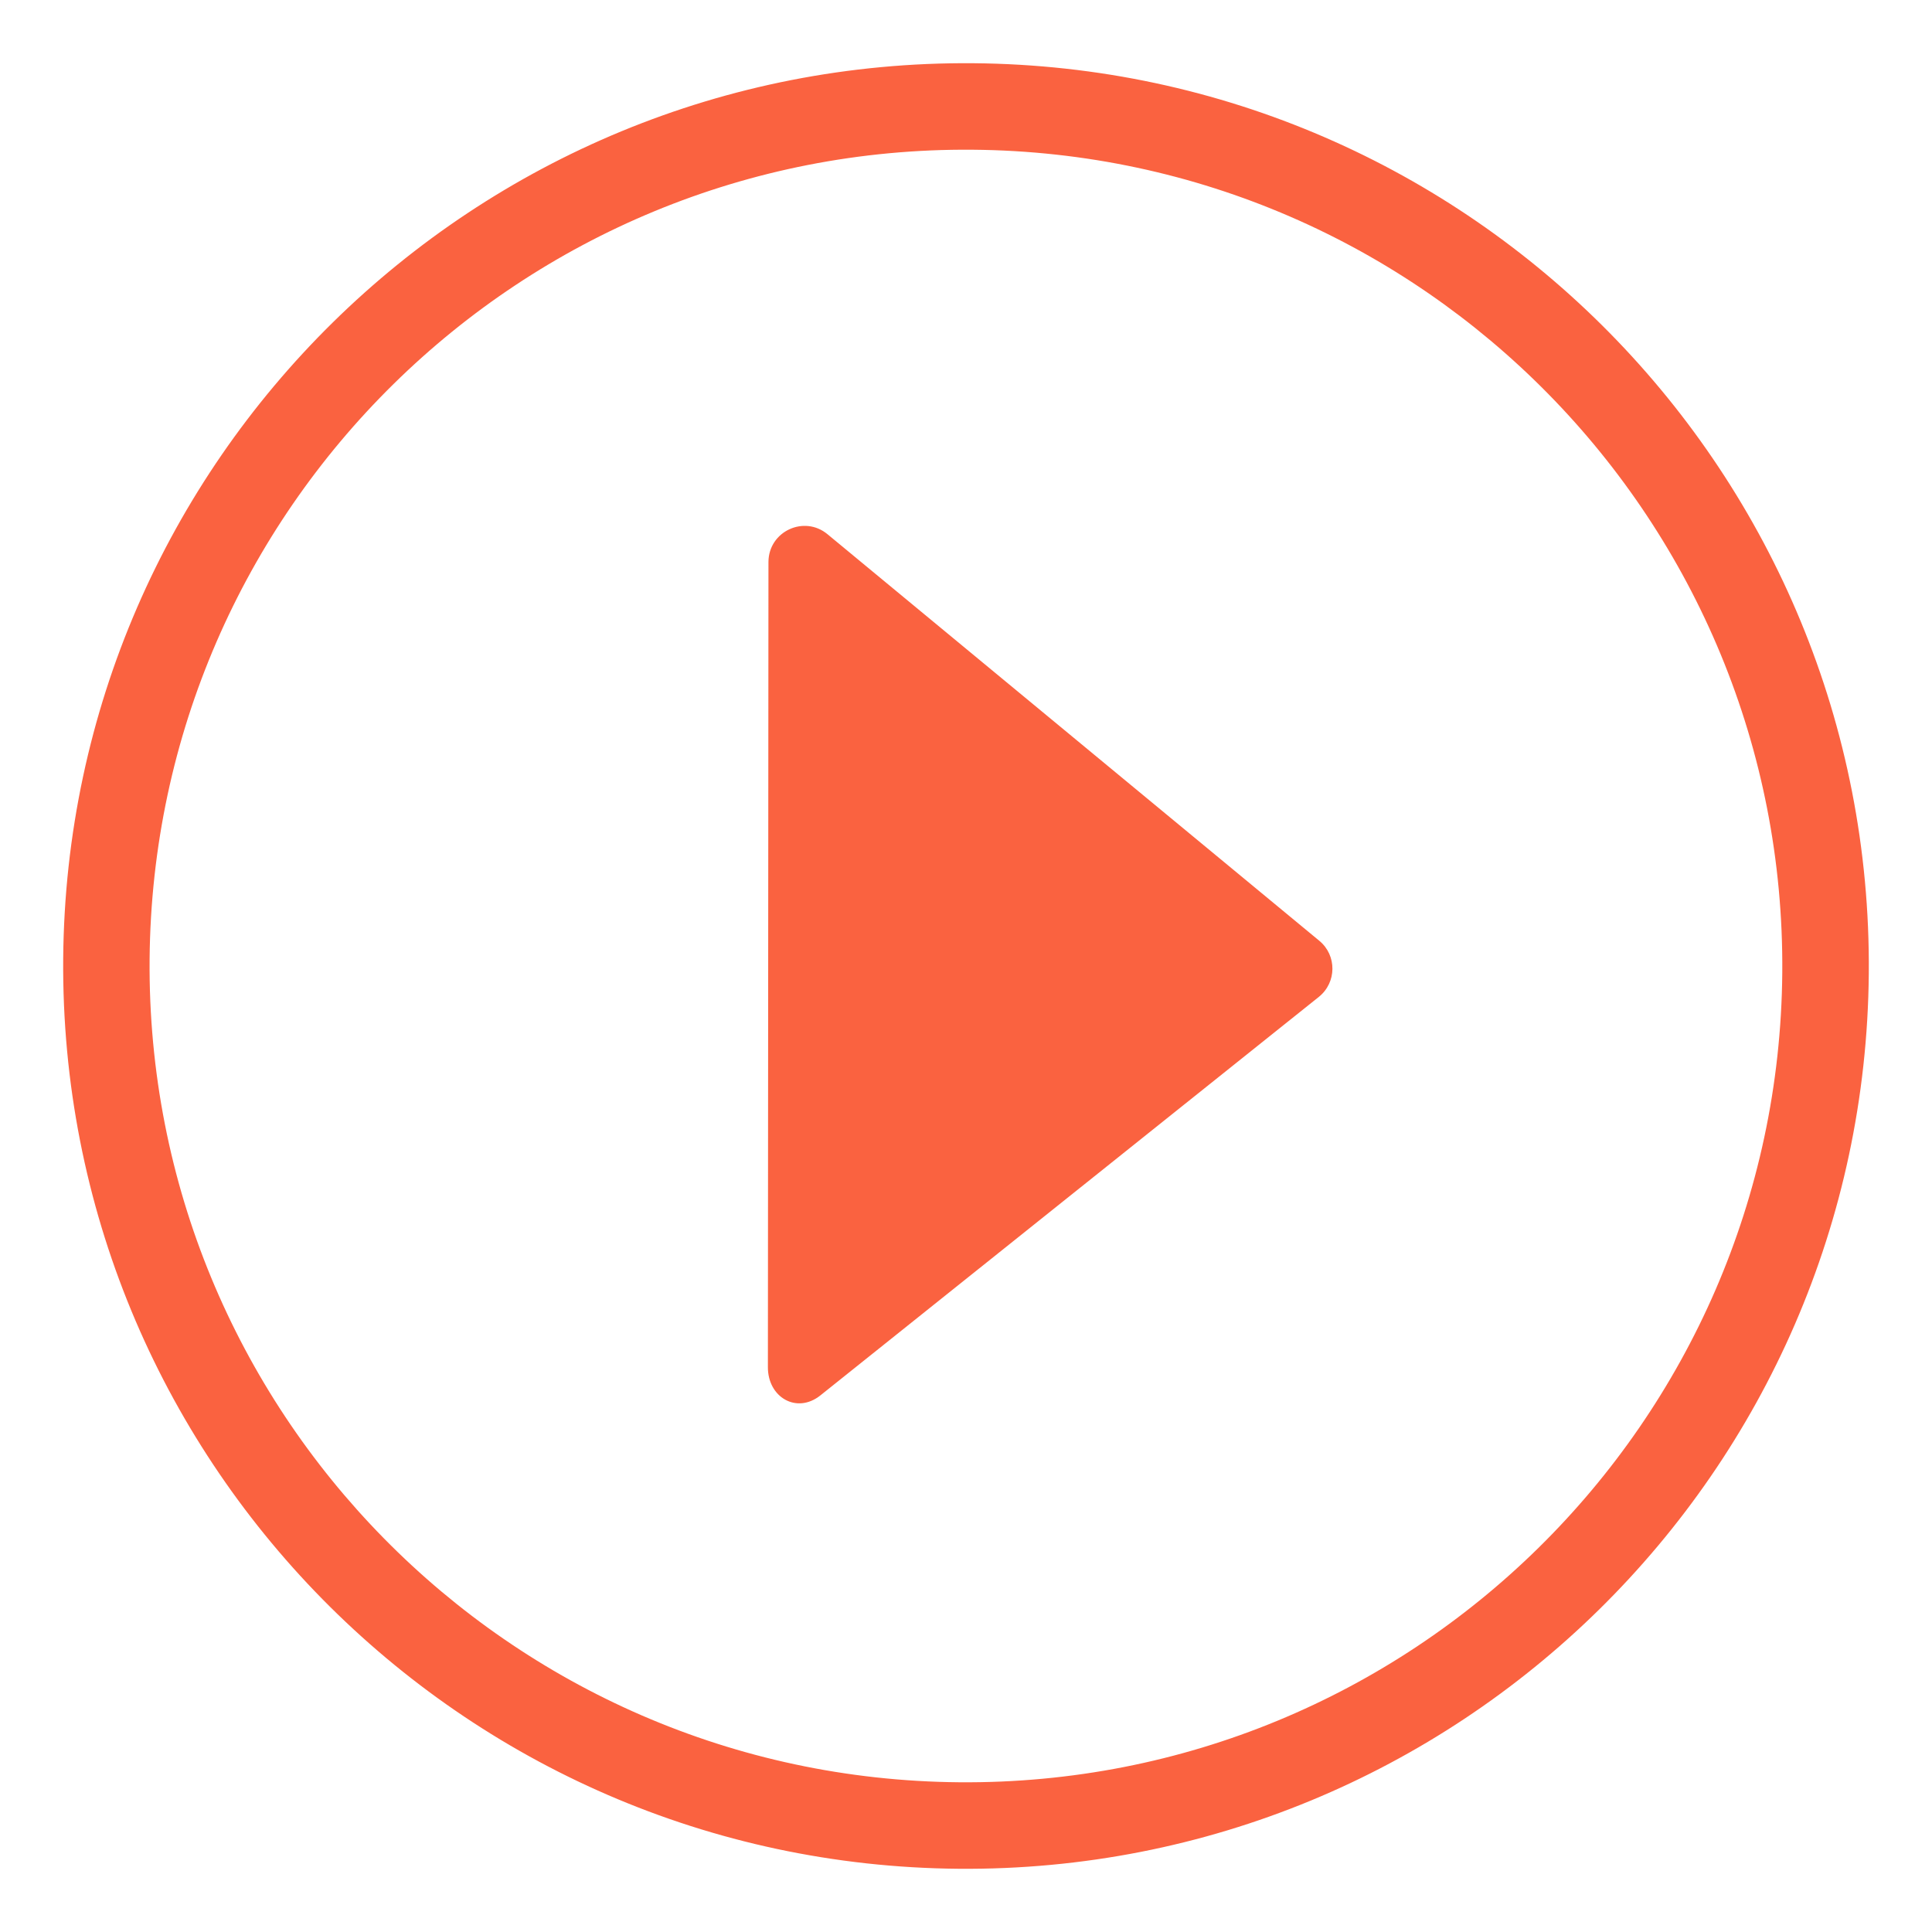 <?xml version="1.0" standalone="no"?><!DOCTYPE svg PUBLIC "-//W3C//DTD SVG 1.1//EN" "http://www.w3.org/Graphics/SVG/1.1/DTD/svg11.dtd"><svg class="icon" width="200px" height="200.00px" viewBox="0 0 1024 1024" version="1.1" xmlns="http://www.w3.org/2000/svg"><path d="M515.939 33.51c-264.266-2.156-480.295 210.273-482.441 474.538-2.166 264.266 210.274 480.233 474.541 482.44 264.265 2.156 480.232-210.274 482.46-474.538 2.211-264.265-210.294-480.232-474.56-482.44zM944.643 515.588c-1.976 238.884-197.297 431.031-436.244 429.053-238.949-1.974-431.084-197.287-429.109-436.232 2.040-238.884 197.276-431.028 436.244-429.053 238.949 1.975 431.084 197.286 429.109 436.232zM699.281 498.651l-260.677-215.488c-12.382-10.292-31.179-1.552-31.307 14.612l-0.297 426.771c-0.107 16.048 15.271 25.084 27.844 15.027l264.202-211.231c9.452-7.602 9.579-21.97 0.233-29.691z" fill="#FA6240" /></svg>